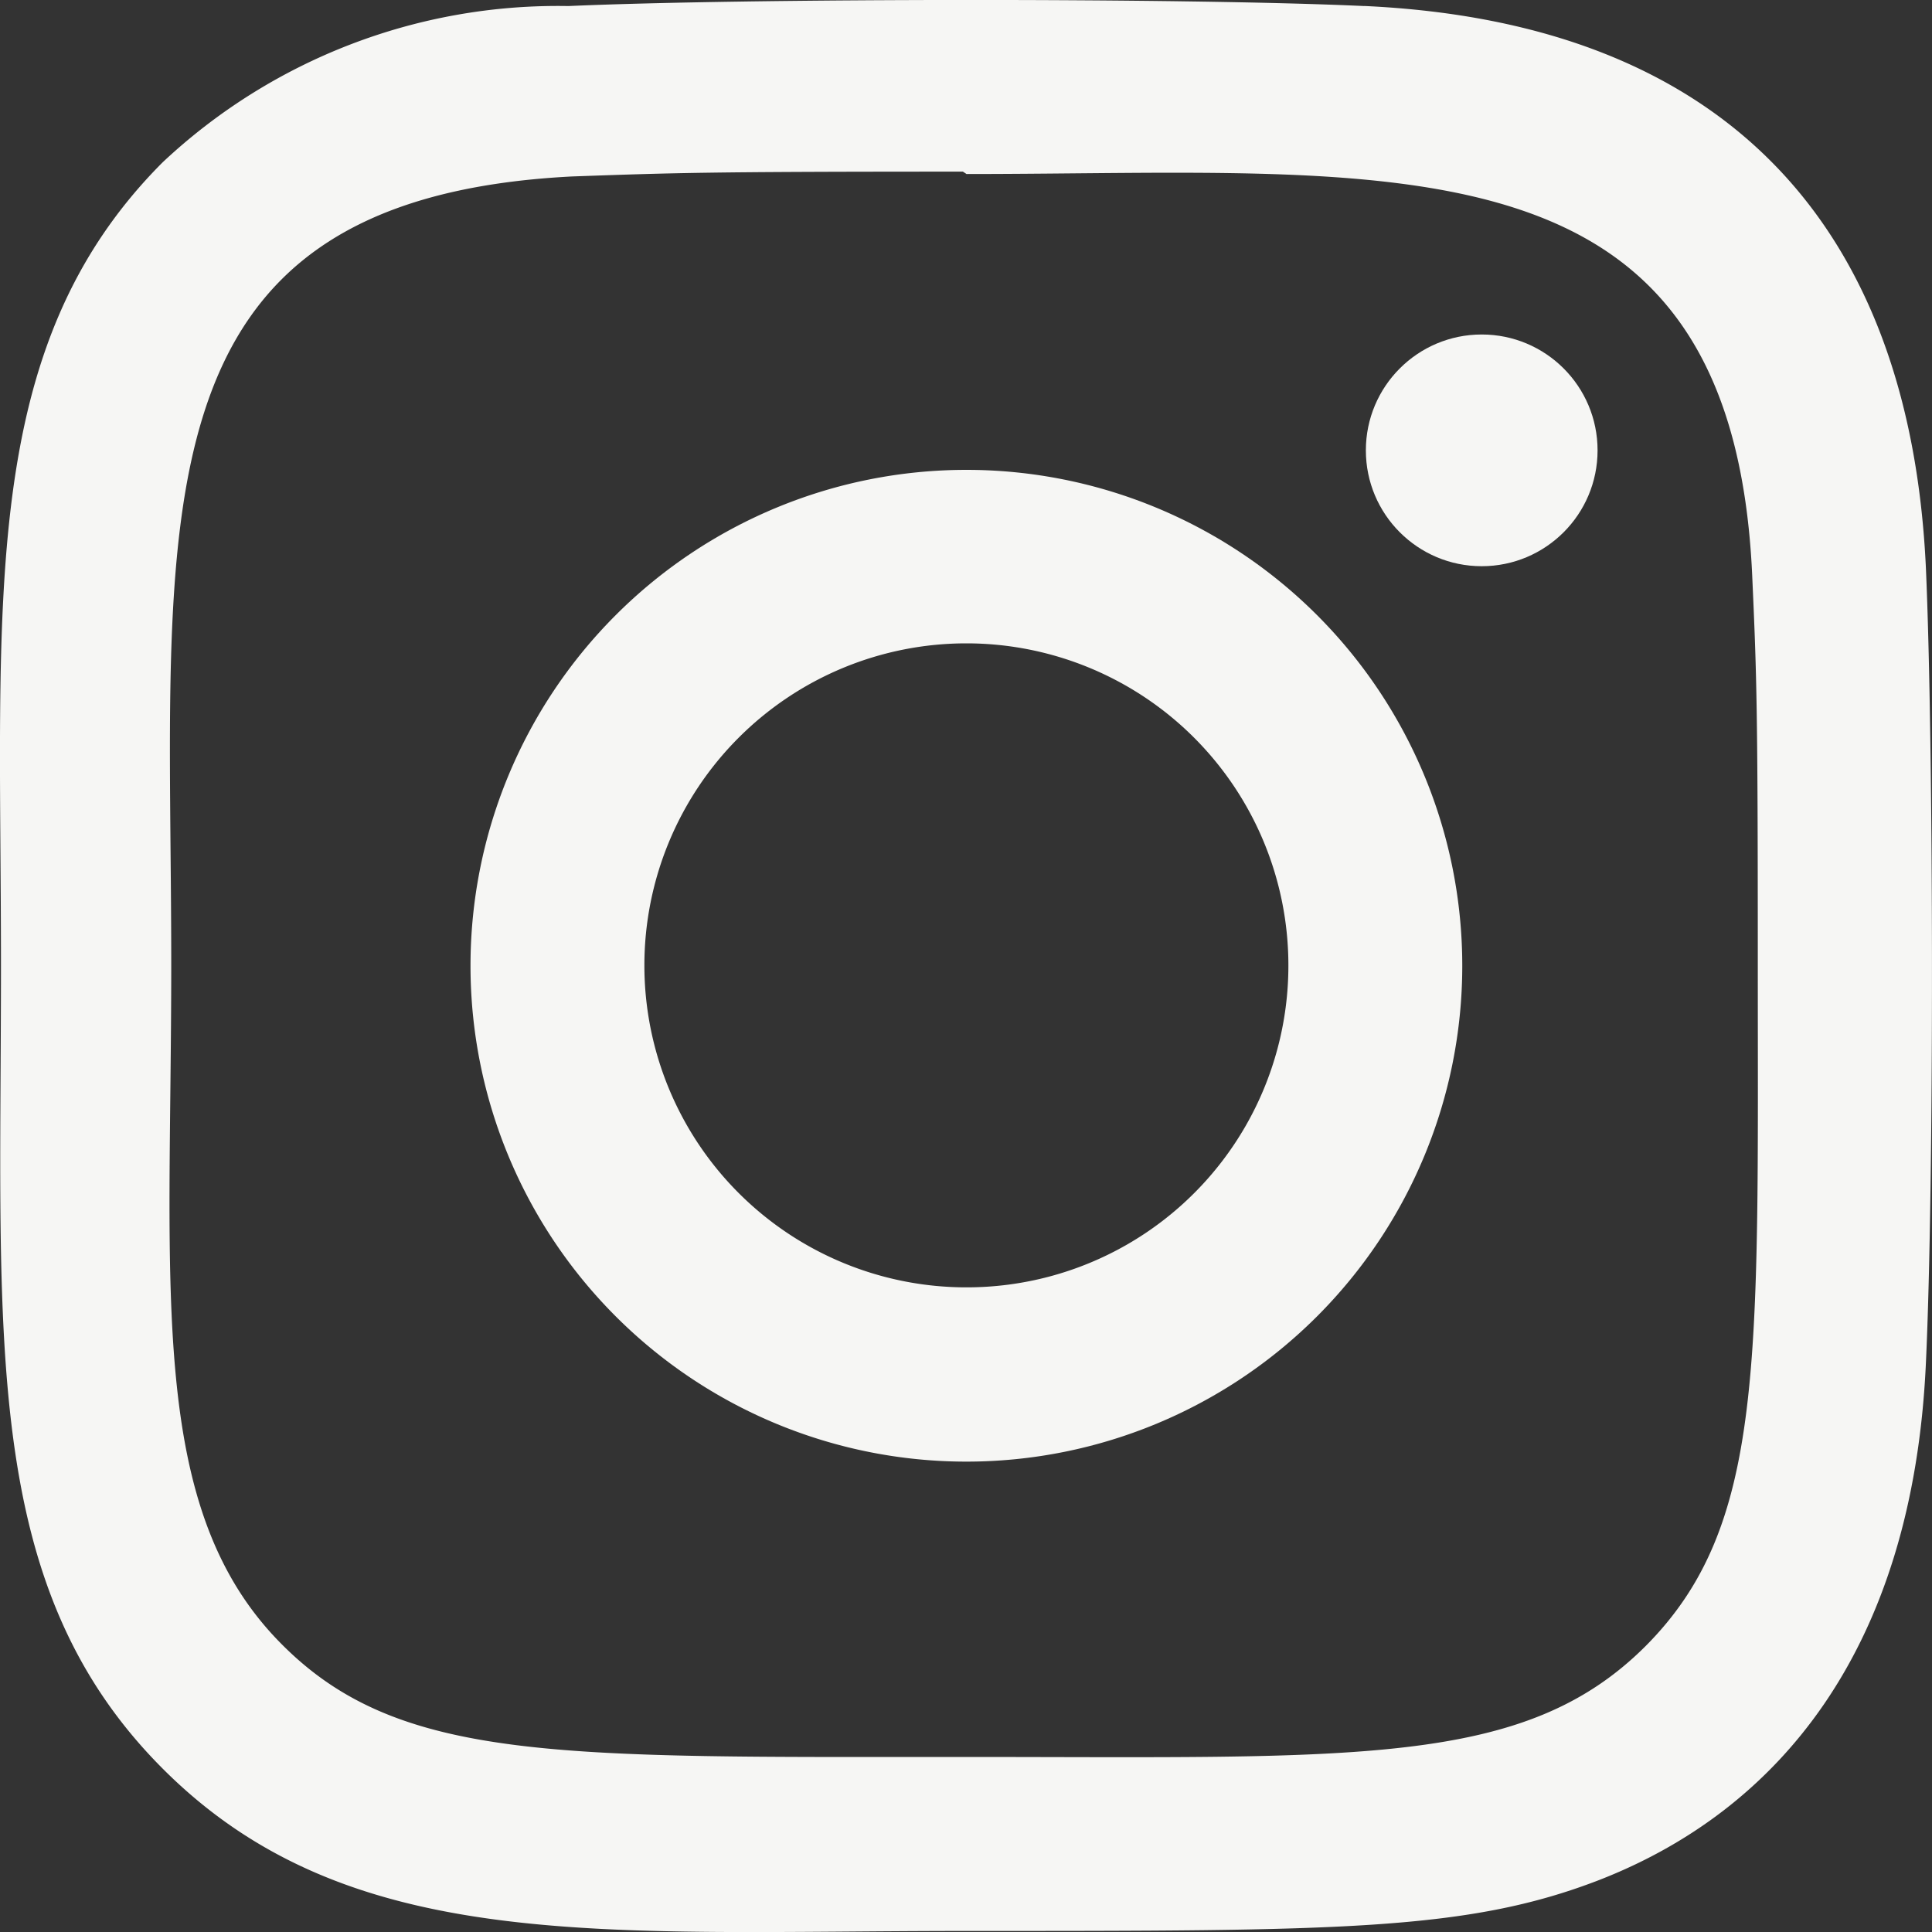 <?xml version="1.0" encoding="UTF-8"?>
<svg xmlns="http://www.w3.org/2000/svg" width="30" height="30.001" viewBox="0 0 30 30.001">
  <rect x="0" y="0" width="30" height="30.001" fill="#333333" stroke="none"/>
  <defs>
    <style>
      .cls-1 {
        fill: #f6f6f4;
      }
    </style>
  </defs>
  <g id="instagram" transform="translate(0 0)">
    <path id="Pfad_26" data-name="Pfad 26" class="cls-1" d="M13.544,5.838a7.7,7.7,0,1,0,7.7,7.7,7.7,7.7,0,0,0-7.7-7.7Zm0,12.694a5,5,0,1,1,5-5A4.995,4.995,0,0,1,13.544,18.532Z" transform="translate(1.462 1.458)"></path>
    <path id="Pfad_27" data-name="Pfad 27" class="cls-1" d="M21.185.095c-2.76-.129-9.6-.123-12.359,0a8.965,8.965,0,0,0-6.3,2.426C-.354,5.406.015,9.294.015,14.995c0,5.835-.325,9.633,2.516,12.474,2.9,2.9,6.84,2.516,12.474,2.516,5.78,0,7.775,0,9.819-.788,2.779-1.079,4.876-3.562,5.081-8.024.13-2.761.122-9.6,0-12.359-.247-5.266-3.074-8.46-8.72-8.72ZM25.554,25.56c-1.891,1.891-4.515,1.723-10.585,1.723-6.25,0-8.756.092-10.585-1.741-2.106-2.1-1.725-5.463-1.725-10.566,0-6.906-.709-11.88,6.223-12.235,1.593-.056,2.061-.075,6.07-.075l.056.037c6.661,0,11.888-.7,12.2,6.233.071,1.581.087,2.056.087,6.059,0,6.178.116,8.7-1.742,10.566Z" transform="translate(0 -0.001)"></path>
    <circle id="Ellipse_5" data-name="Ellipse 5" class="cls-1" cx="1.799" cy="1.799" r="1.799" transform="translate(21.209 5.194)"></circle>
  </g>
</svg>
